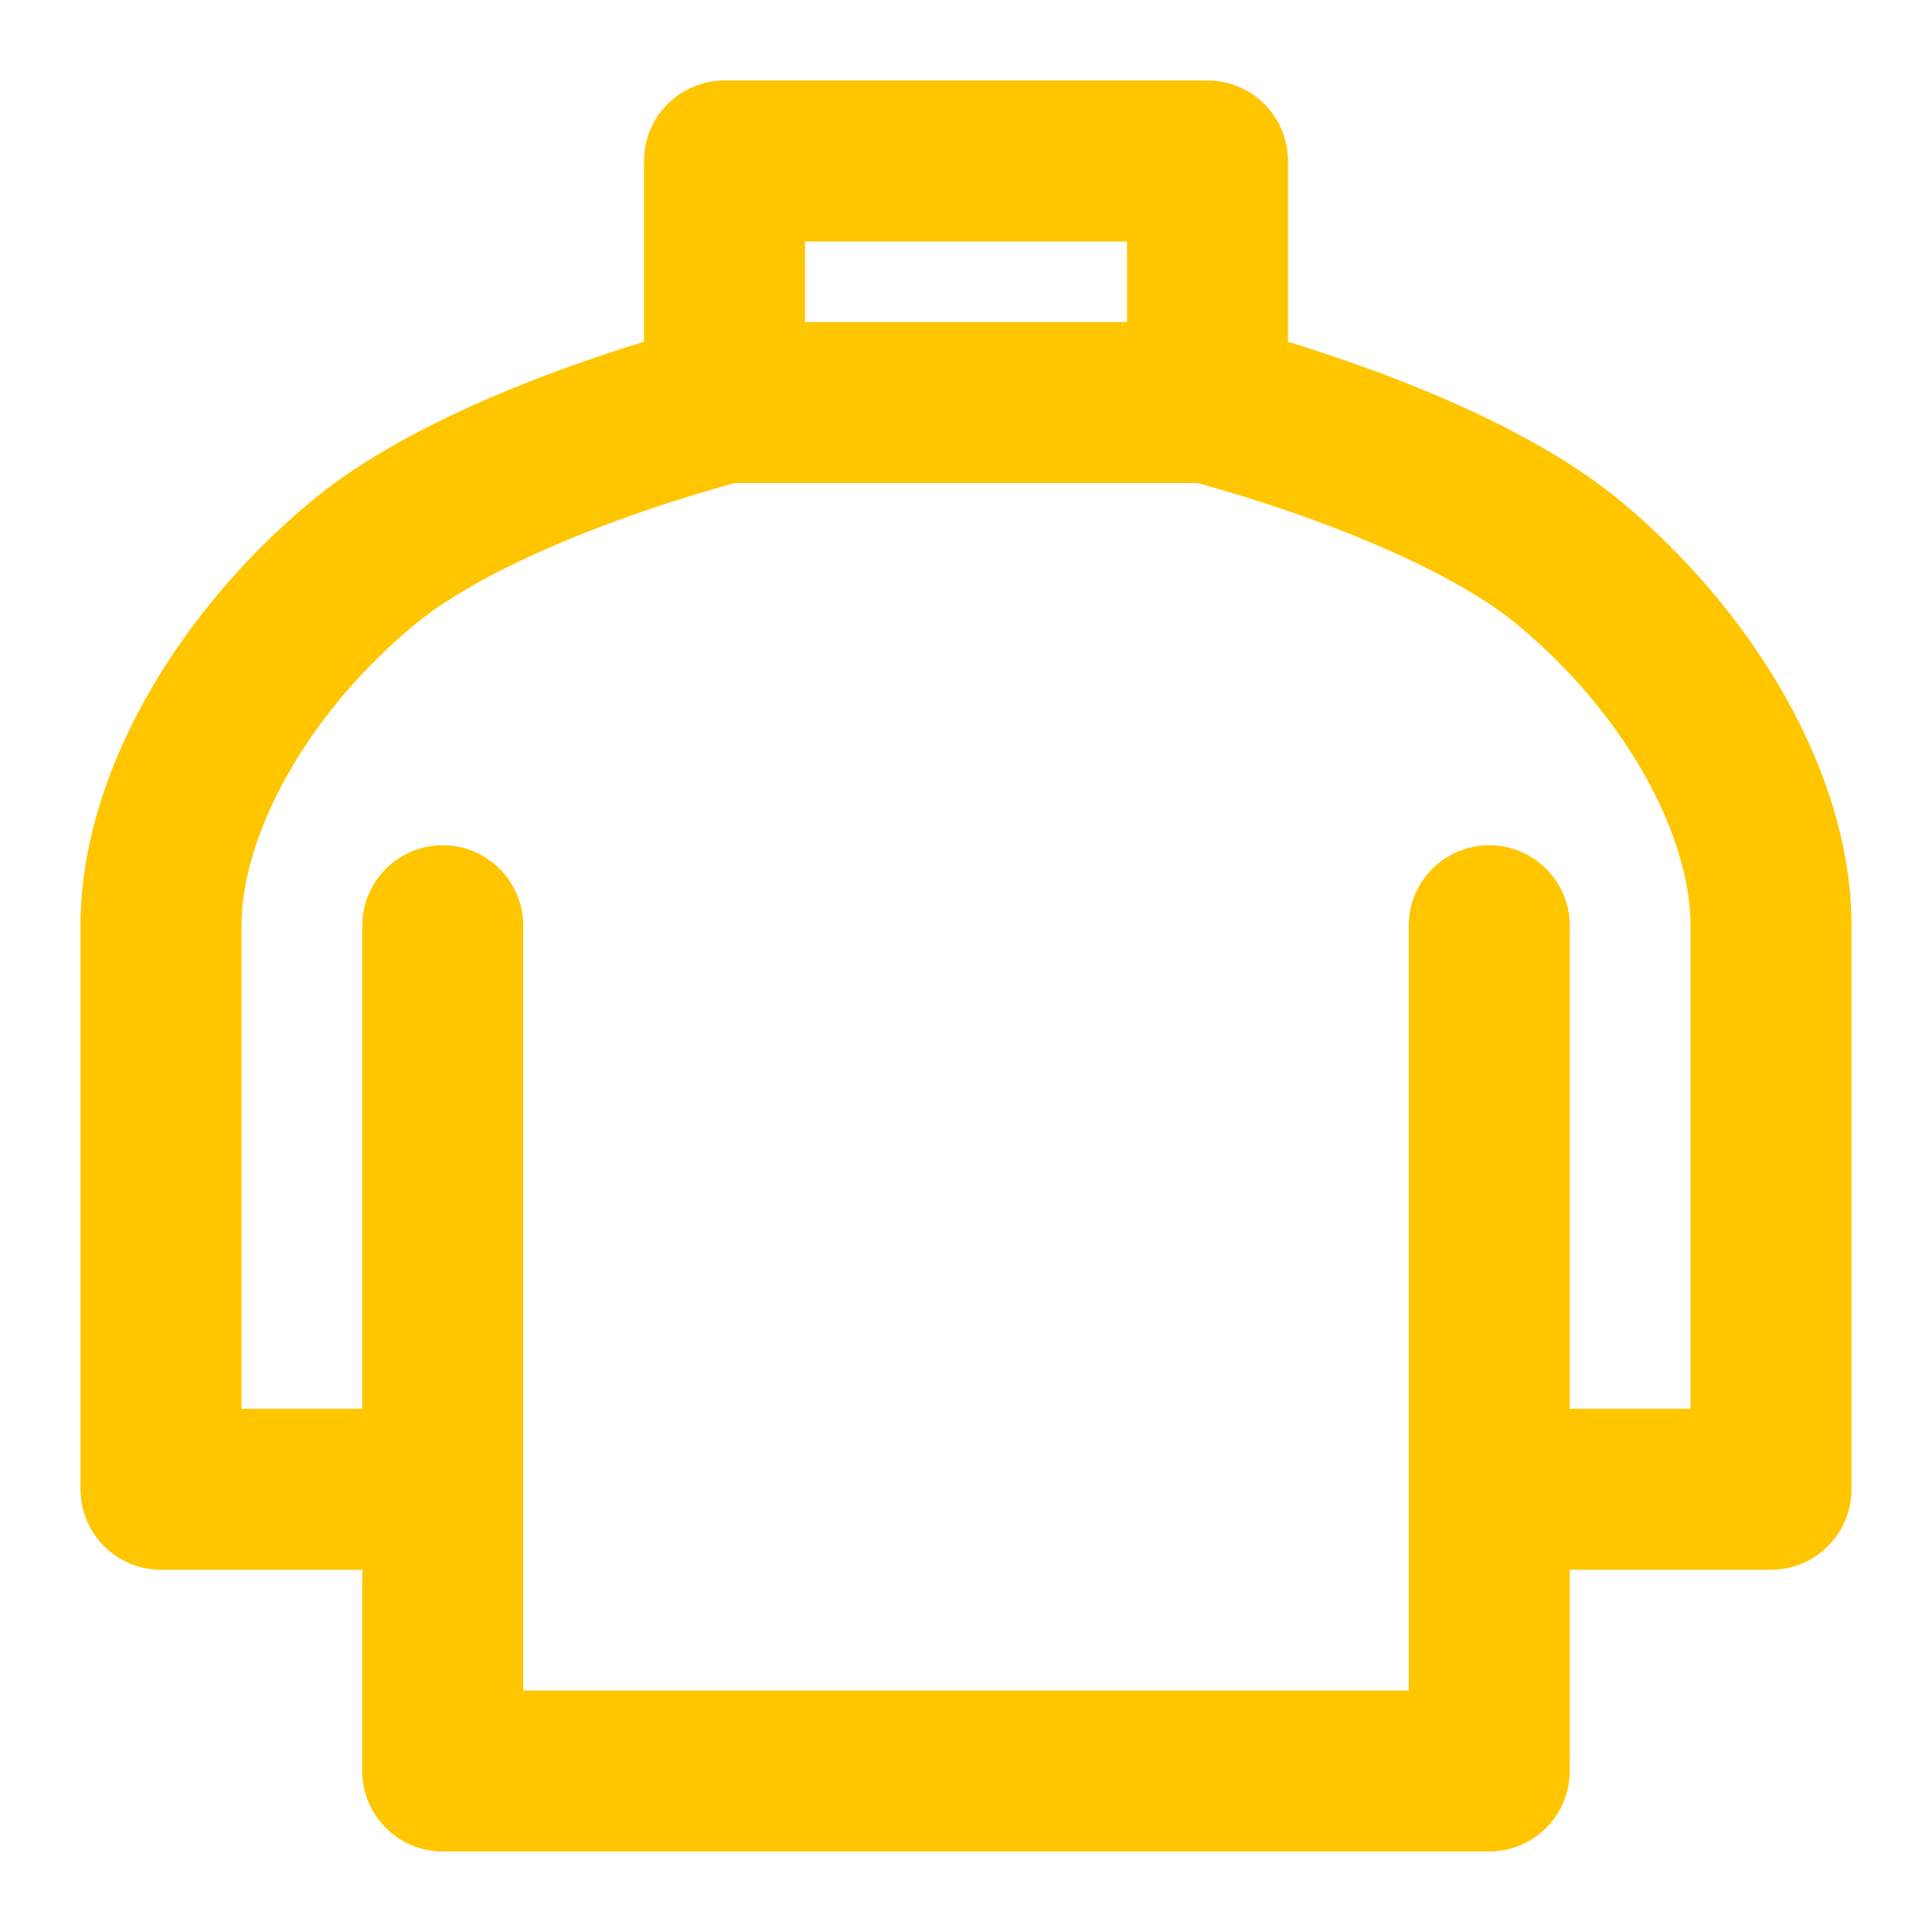 <svg width="24" height="24" viewBox="0 0 24 24" fill="none" xmlns="http://www.w3.org/2000/svg">
<g id="icon-park-outline:clothes-turtleneck">
<path id="Vector (Stroke)" fill-rule="evenodd" clip-rule="evenodd" d="M8 2C8 1.448 8.448 1 9 1H15C15.552 1 16 1.448 16 2V4.245C16.29 4.334 16.645 4.451 17.032 4.592C17.988 4.943 19.251 5.491 20.14 6.232C21.78 7.598 23 9.605 23 11.5V18.5C23 19.052 22.552 19.5 22 19.5H19.5V22C19.5 22.552 19.052 23 18.5 23H5.5C4.948 23 4.5 22.552 4.5 22V19.5H2C1.448 19.5 1 19.052 1 18.5V11.5C1 9.605 2.22 7.598 3.86 6.232C4.749 5.491 6.011 4.943 6.968 4.592C7.355 4.451 7.71 4.334 8 4.245V2ZM10 4H14V3H10V4ZM9.129 6C9.129 6 9.129 6 9.129 6C9.051 6.021 8.935 6.053 8.791 6.096C8.501 6.181 8.101 6.307 7.657 6.47C6.739 6.807 5.751 7.259 5.14 7.768C3.78 8.902 3 10.395 3 11.5V17.5H4.5V11.5C4.5 10.948 4.948 10.5 5.5 10.5C6.052 10.5 6.5 10.948 6.5 11.5V21H17.5V11.5C17.5 10.948 17.948 10.5 18.5 10.5C19.052 10.5 19.5 10.948 19.5 11.5V17.5H21V11.5C21 10.395 20.22 8.902 18.86 7.768C18.249 7.259 17.262 6.807 16.343 6.47C15.899 6.307 15.499 6.181 15.209 6.096C15.065 6.053 14.949 6.021 14.871 6C14.871 6 14.871 6 14.871 6H9.129Z" fill="#FFC600"/>
</g>
</svg>
